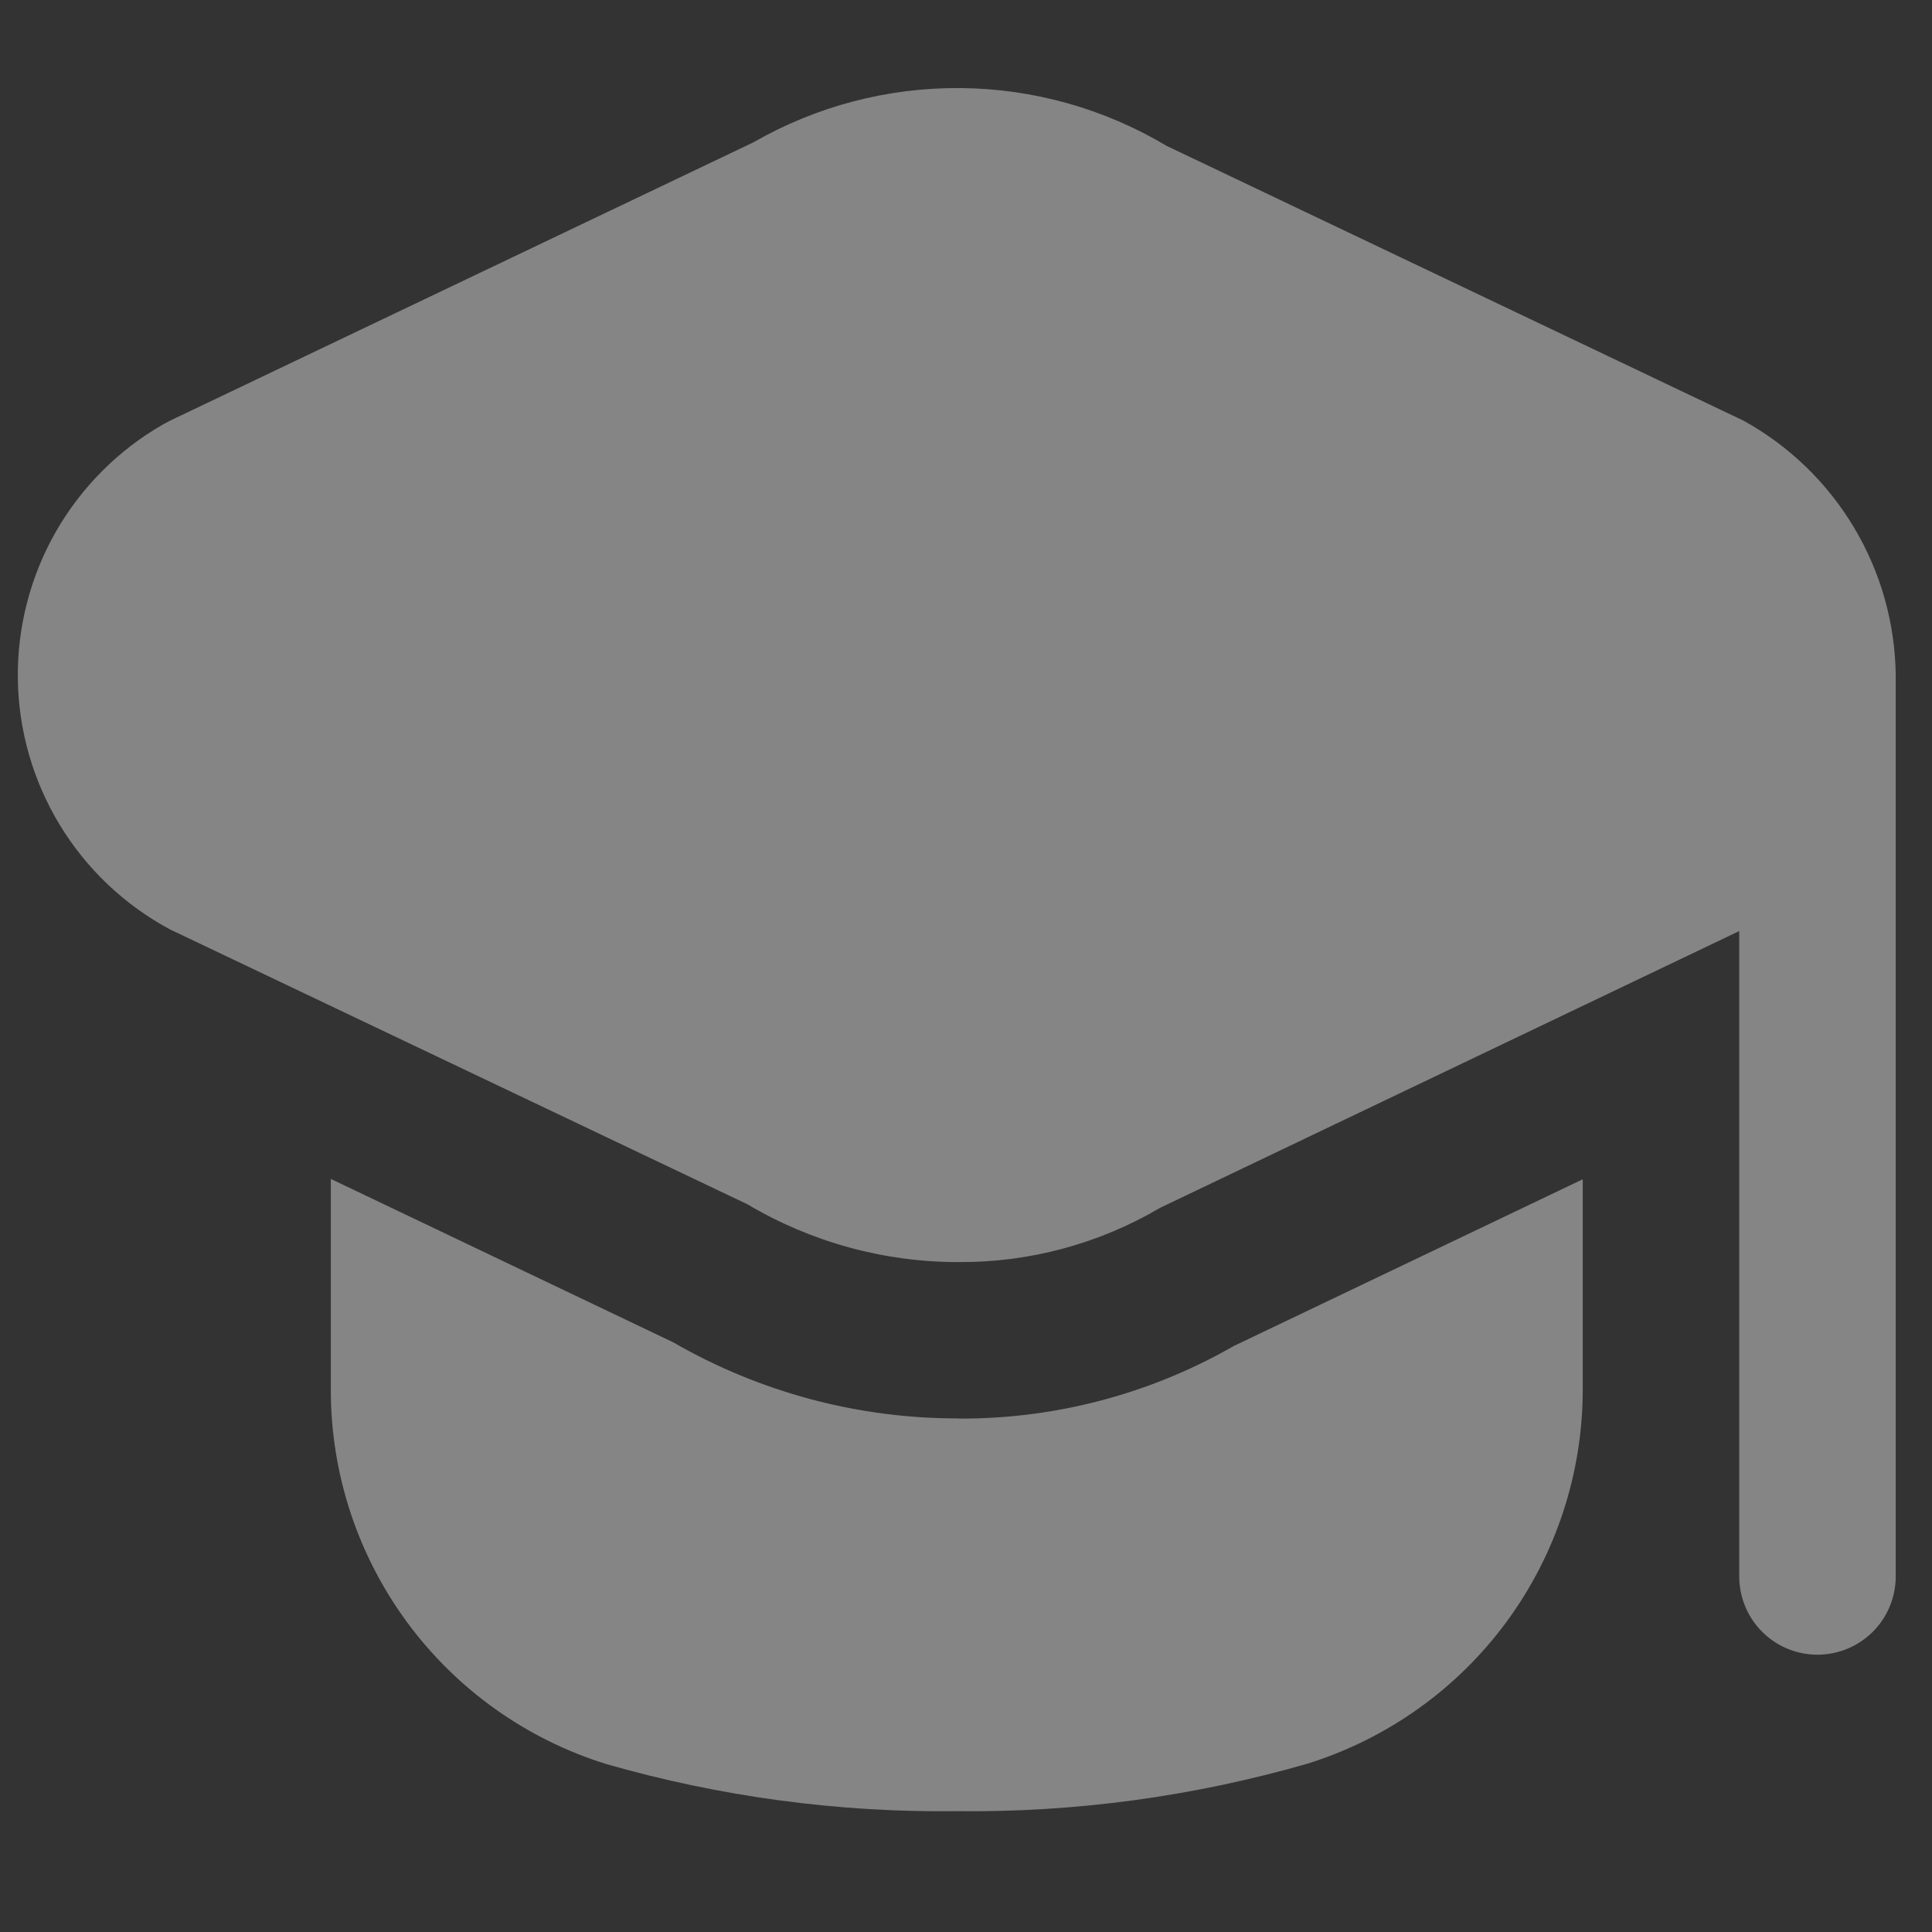 <svg width="36" height="36" viewBox="0 0 36 36" fill="none" xmlns="http://www.w3.org/2000/svg">
<rect x="0" y="0" width="36" height="36" fill="#333333" stroke="none"/>
<g clip-path="url(#clip0_1771_1090)">
<path d="M35.324 12.579V29.375C35.324 29.762 35.17 30.133 34.897 30.406C34.623 30.679 34.253 30.833 33.866 30.833C33.479 30.833 33.108 30.679 32.835 30.406C32.562 30.133 32.408 29.762 32.408 29.375V17.349L21.619 22.505C20.481 23.176 19.182 23.526 17.861 23.517C16.476 23.519 15.116 23.146 13.925 22.439L3.165 17.317C2.319 16.862 1.61 16.19 1.112 15.368C0.614 14.547 0.345 13.608 0.332 12.648C0.32 11.687 0.565 10.741 1.041 9.907C1.518 9.074 2.209 8.383 3.042 7.906C3.082 7.883 3.124 7.861 3.165 7.84L14.037 2.653C15.211 1.979 16.543 1.629 17.897 1.641C19.25 1.652 20.576 2.024 21.738 2.718L32.491 7.84C33.34 8.31 34.048 8.995 34.546 9.828C35.044 10.66 35.312 11.609 35.324 12.579ZM17.86 26.43C15.995 26.434 14.161 25.945 12.546 25.013L6.164 21.967V25.903C6.165 27.46 6.663 28.975 7.586 30.229C8.509 31.482 9.808 32.407 11.295 32.87C13.418 33.479 15.619 33.776 17.828 33.749C20.037 33.774 22.238 33.475 24.361 32.864C25.847 32.401 27.147 31.476 28.07 30.223C28.993 28.97 29.491 27.454 29.492 25.898V21.974L22.991 25.08C21.43 25.976 19.66 26.443 17.86 26.433V26.43Z" fill="white" fill-opacity="0.4"/>
</g>
<defs>
<clipPath id="clip0_1771_1090">
<rect width="34.992" height="34.992" fill="white" transform="translate(0.332 0.219)"/>
</clipPath>
</defs>
</svg>
